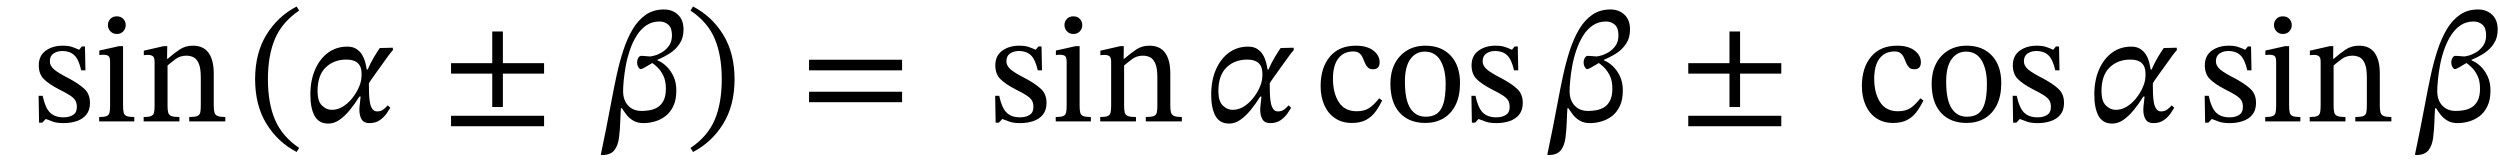 <svg xmlns="http://www.w3.org/2000/svg" xmlns:xlink="http://www.w3.org/1999/xlink" width="384.379" height="24.848" viewBox="-1 -18.664 384.379 24.848"><path d="M 4.936 -3.936 L 4.936 -3.936 L 5.56 -3.936 Q 5.944 -2.088 6.688 -1.356 Q 7.432 -0.624 8.752 -0.624 Q 9.664 -0.624 10.24 -0.996 Q 10.816 -1.368 10.816 -2.208 Q 10.816 -2.784 10.612 -3.168 Q 10.408 -3.552 9.832 -3.948 Q 9.256 -4.344 8.128 -4.896 Q 6.496 -5.736 5.728 -6.516 Q 4.96 -7.296 4.96 -8.616 Q 4.96 -10.104 6.028 -10.872 Q 7.096 -11.64 8.632 -11.64 Q 9.544 -11.64 10.12 -11.436 Q 10.696 -11.232 11.152 -11.016 L 11.176 -11.016 L 11.584 -11.52 L 12.064 -11.52 L 12.136 -7.848 L 11.488 -7.848 Q 11.104 -9.552 10.408 -10.188 Q 9.712 -10.824 8.608 -10.824 Q 7.792 -10.824 7.228 -10.44 Q 6.664 -10.056 6.664 -9.24 Q 6.664 -8.544 7.312 -7.992 Q 7.96 -7.44 9.472 -6.672 Q 11.104 -5.808 11.968 -5.004 Q 12.832 -4.2 12.832 -2.856 Q 12.832 -1.728 12.28 -1.044 Q 11.728 -0.36 10.804 -0.048 Q 9.88 0.264 8.8 0.264 Q 7.768 0.264 7.156 0.048 Q 6.544 -0.168 6.064 -0.36 L 6.016 -0.36 L 5.512 0.192 L 5.008 0.192 Z " fill="black" /><path d="M 19.648 -0.672 L 19.648 -0.672 L 19.648 0 L 14.248 0 L 14.248 -0.672 Q 15.064 -0.672 15.412 -0.828 Q 15.76 -0.984 15.844 -1.368 Q 15.928 -1.752 15.928 -2.424 L 15.928 -9.12 Q 15.928 -9.888 15.664 -10.068 Q 15.4 -10.248 14.872 -10.248 Q 14.632 -10.248 14.452 -10.224 Q 14.272 -10.2 14.272 -10.2 L 14.272 -10.896 L 17.296 -11.568 L 17.92 -11.568 L 17.92 -2.424 Q 17.92 -1.728 18.016 -1.344 Q 18.112 -0.96 18.484 -0.816 Q 18.856 -0.672 19.648 -0.672 Z M 16.96 -16.152 L 16.96 -16.152 Q 17.584 -16.152 17.956 -15.756 Q 18.328 -15.36 18.328 -14.808 Q 18.328 -14.256 17.956 -13.848 Q 17.584 -13.44 16.96 -13.44 Q 16.36 -13.44 15.976 -13.848 Q 15.592 -14.256 15.592 -14.808 Q 15.592 -15.36 15.964 -15.756 Q 16.336 -16.152 16.96 -16.152 Z " fill="black" /><path d="M 31.864 -7.368 L 31.864 -7.368 L 31.864 -2.424 Q 31.864 -1.752 31.972 -1.368 Q 32.08 -0.984 32.464 -0.828 Q 32.848 -0.672 33.64 -0.672 L 33.64 0 L 28.096 0 L 28.096 -0.672 Q 28.96 -0.672 29.332 -0.828 Q 29.704 -0.984 29.788 -1.368 Q 29.872 -1.752 29.872 -2.424 L 29.872 -6.768 Q 29.872 -8.208 29.548 -8.928 Q 29.224 -9.648 28.72 -9.876 Q 28.216 -10.104 27.664 -10.104 Q 26.704 -10.104 26.008 -9.588 Q 25.312 -9.072 24.76 -8.592 L 24.76 -2.424 Q 24.76 -1.752 24.856 -1.368 Q 24.952 -0.984 25.336 -0.828 Q 25.72 -0.672 26.584 -0.672 L 26.584 0 L 21.088 0 L 21.088 -0.672 Q 21.904 -0.672 22.252 -0.828 Q 22.6 -0.984 22.684 -1.368 Q 22.768 -1.752 22.768 -2.424 L 22.768 -9.168 Q 22.768 -9.816 22.504 -10.02 Q 22.24 -10.224 21.76 -10.224 Q 21.448 -10.224 21.28 -10.2 Q 21.112 -10.176 21.112 -10.176 L 21.112 -10.872 L 24.16 -11.568 L 24.712 -11.568 L 24.688 -9.624 L 24.784 -9.624 Q 25.768 -10.488 26.644 -11.064 Q 27.52 -11.64 28.648 -11.64 Q 30.28 -11.64 31.072 -10.536 Q 31.864 -9.432 31.864 -7.368 Z " fill="black" /><path d="M 38.224 -6.48 L 38.224 -6.48 Q 38.224 -10.488 39.964 -13.32 Q 41.704 -16.152 44.608 -17.664 L 44.992 -17.04 Q 42.376 -15.264 41.284 -12.708 Q 40.192 -10.152 40.192 -6.48 Q 40.192 -2.808 41.284 -0.252 Q 42.376 2.304 44.992 4.08 L 44.608 4.704 Q 41.704 3.192 39.964 0.36 Q 38.224 -2.472 38.224 -6.48 Z " fill="black" /><path d="M 55.384 -7.968 L 55.384 -7.968 L 55.528 -7.968 Q 55.96 -8.976 56.512 -9.9 Q 57.064 -10.824 57.4 -11.28 L 59.392 -11.328 L 59.416 -10.968 Q 59.296 -10.824 59.068 -10.56 Q 58.84 -10.296 58.72 -10.104 Q 57.352 -8.208 56.536 -7.068 Q 55.72 -5.928 55.72 -5.856 Q 55.72 -5.784 55.72 -5.592 Q 55.72 -4.944 55.744 -4.236 Q 55.768 -3.528 55.876 -2.916 Q 55.984 -2.304 56.248 -1.92 Q 56.512 -1.536 56.992 -1.536 Q 57.544 -1.536 57.916 -1.812 Q 58.288 -2.088 58.624 -2.472 L 59.008 -2.088 Q 58.84 -1.8 58.456 -1.236 Q 58.072 -0.672 57.424 -0.204 Q 56.776 0.264 55.792 0.264 Q 54.952 0.264 54.604 -0.312 Q 54.256 -0.888 54.256 -1.776 Q 54.256 -2.208 54.328 -2.712 Q 54.4 -3.216 54.448 -3.816 L 54.256 -3.816 Q 53.56 -2.688 52.78 -1.74 Q 52 -0.792 51.184 -0.228 Q 50.368 0.336 49.48 0.336 Q 48.016 0.336 47.368 -0.852 Q 46.72 -2.04 46.72 -4.104 Q 46.72 -6.312 47.452 -7.98 Q 48.184 -9.648 49.456 -10.572 Q 50.728 -11.496 52.384 -11.496 Q 53.248 -11.496 53.8 -11.136 Q 54.352 -10.776 54.676 -10.236 Q 55 -9.696 55.156 -9.084 Q 55.312 -8.472 55.384 -7.968 Z M 50.008 -1.776 L 50.008 -1.776 Q 50.92 -1.776 51.712 -2.268 Q 52.504 -2.76 53.116 -3.516 Q 53.728 -4.272 54.1 -5.076 Q 54.472 -5.88 54.544 -6.504 Q 54.568 -6.624 54.58 -6.84 Q 54.592 -7.056 54.592 -7.344 Q 54.592 -9.504 52.264 -9.504 Q 50.32 -9.504 49.072 -8.292 Q 47.824 -7.08 47.824 -4.656 Q 47.824 -3.096 48.508 -2.436 Q 49.192 -1.776 50.008 -1.776 Z " fill="black" /><path d="M 82.653 -7.344 L 82.653 -7.344 L 76.317 -7.344 L 76.317 -2.208 L 74.685 -2.208 L 74.685 -7.344 L 68.349 -7.344 L 68.349 -8.952 L 74.685 -8.952 L 74.685 -13.824 L 76.317 -13.824 L 76.317 -8.952 L 82.653 -8.952 Z M 82.653 0.744 L 82.653 0.744 L 68.349 0.744 L 68.349 -0.864 L 82.653 -0.864 Z " fill="black" /><path d="M 104.091 -14.088 L 104.091 -14.088 Q 104.091 -12.84 103.491 -11.94 Q 102.891 -11.04 101.967 -10.452 Q 101.043 -9.864 100.083 -9.48 L 100.083 -9.384 Q 100.779 -9.12 101.451 -8.484 Q 102.123 -7.848 102.555 -6.912 Q 102.987 -5.976 102.987 -4.752 Q 102.987 -3.312 102.519 -2.34 Q 102.051 -1.368 101.307 -0.804 Q 100.563 -0.24 99.675 0.012 Q 98.787 0.264 97.923 0.264 Q 97.011 0.264 96.363 -0.12 Q 95.715 -0.504 95.307 -1.044 Q 94.899 -1.584 94.635 -2.016 L 94.467 -2.016 Q 94.419 -1.512 94.407 -1.02 Q 94.395 -0.528 94.371 -0.048 Q 94.323 1.368 94.167 2.544 Q 94.011 3.72 93.459 4.428 Q 92.907 5.136 91.659 5.184 L 91.371 5.136 Q 91.803 3.12 92.199 1.092 Q 92.595 -0.936 92.979 -2.952 Q 93.363 -5.04 93.807 -7.092 Q 94.251 -9.144 94.851 -10.968 Q 95.451 -12.792 96.291 -14.196 Q 97.131 -15.6 98.307 -16.404 Q 99.483 -17.208 101.091 -17.208 Q 102.411 -17.208 103.263 -16.38 Q 104.115 -15.552 104.091 -14.088 Z M 97.659 -1.608 L 97.659 -1.608 Q 98.235 -1.608 98.883 -1.716 Q 99.531 -1.824 100.095 -2.16 Q 100.659 -2.496 101.019 -3.192 Q 101.379 -3.888 101.379 -5.04 Q 101.379 -6.288 100.959 -7.092 Q 100.539 -7.896 100.047 -8.352 Q 99.555 -8.808 99.291 -8.976 Q 98.643 -8.592 98.175 -8.316 Q 97.707 -8.04 97.491 -8.04 Q 97.323 -8.04 97.143 -8.352 Q 96.963 -8.664 96.963 -9.048 Q 96.963 -9.456 97.143 -9.768 Q 97.323 -10.08 97.611 -10.08 Q 97.707 -10.08 98.019 -10.056 Q 98.331 -10.032 98.619 -10.008 Q 98.907 -9.984 98.931 -9.984 Q 99.147 -9.984 99.699 -10.14 Q 100.251 -10.296 100.851 -10.668 Q 101.451 -11.04 101.883 -11.664 Q 102.315 -12.288 102.315 -13.248 Q 102.315 -14.376 101.751 -14.868 Q 101.187 -15.36 100.419 -15.36 Q 99.243 -15.36 98.367 -14.76 Q 97.491 -14.16 96.867 -13.152 Q 96.243 -12.144 95.835 -10.944 Q 95.427 -9.744 95.211 -8.544 Q 94.995 -7.344 94.899 -6.312 Q 94.803 -5.28 94.803 -4.656 Q 94.803 -3.264 95.571 -2.436 Q 96.339 -1.608 97.659 -1.608 Z " fill="black" /><path d="M 111.939 -6.48 L 111.939 -6.48 Q 111.939 -2.472 110.199 0.36 Q 108.459 3.192 105.555 4.704 L 105.171 4.08 Q 107.811 2.304 108.891 -0.252 Q 109.971 -2.808 109.971 -6.48 Q 109.971 -10.152 108.891 -12.708 Q 107.811 -15.264 105.171 -17.04 L 105.555 -17.664 Q 108.459 -16.152 110.199 -13.32 Q 111.939 -10.488 111.939 -6.48 Z " fill="black" /><path d="M 137.697 -7.848 L 137.697 -7.848 L 123.393 -7.848 L 123.393 -9.48 L 137.697 -9.48 Z M 137.697 -2.952 L 137.697 -2.952 L 123.393 -2.952 L 123.393 -4.56 L 137.697 -4.56 Z " fill="black" /><path d="M 152.008 -3.936 L 152.008 -3.936 L 152.632 -3.936 Q 153.016 -2.088 153.76 -1.356 Q 154.504 -0.624 155.824 -0.624 Q 156.736 -0.624 157.312 -0.996 Q 157.888 -1.368 157.888 -2.208 Q 157.888 -2.784 157.684 -3.168 Q 157.48 -3.552 156.904 -3.948 Q 156.328 -4.344 155.2 -4.896 Q 153.568 -5.736 152.8 -6.516 Q 152.032 -7.296 152.032 -8.616 Q 152.032 -10.104 153.1 -10.872 Q 154.168 -11.64 155.704 -11.64 Q 156.616 -11.64 157.192 -11.436 Q 157.768 -11.232 158.224 -11.016 L 158.248 -11.016 L 158.656 -11.52 L 159.136 -11.52 L 159.208 -7.848 L 158.56 -7.848 Q 158.176 -9.552 157.48 -10.188 Q 156.784 -10.824 155.68 -10.824 Q 154.864 -10.824 154.3 -10.44 Q 153.736 -10.056 153.736 -9.24 Q 153.736 -8.544 154.384 -7.992 Q 155.032 -7.44 156.544 -6.672 Q 158.176 -5.808 159.04 -5.004 Q 159.904 -4.2 159.904 -2.856 Q 159.904 -1.728 159.352 -1.044 Q 158.8 -0.36 157.876 -0.048 Q 156.952 0.264 155.872 0.264 Q 154.84 0.264 154.228 0.048 Q 153.616 -0.168 153.136 -0.36 L 153.088 -0.36 L 152.584 0.192 L 152.08 0.192 Z " fill="black" /><path d="M 166.72 -0.672 L 166.72 -0.672 L 166.72 0 L 161.32 0 L 161.32 -0.672 Q 162.136 -0.672 162.484 -0.828 Q 162.832 -0.984 162.916 -1.368 Q 163 -1.752 163 -2.424 L 163 -9.12 Q 163 -9.888 162.736 -10.068 Q 162.472 -10.248 161.944 -10.248 Q 161.704 -10.248 161.524 -10.224 Q 161.344 -10.2 161.344 -10.2 L 161.344 -10.896 L 164.368 -11.568 L 164.992 -11.568 L 164.992 -2.424 Q 164.992 -1.728 165.088 -1.344 Q 165.184 -0.96 165.556 -0.816 Q 165.928 -0.672 166.72 -0.672 Z M 164.032 -16.152 L 164.032 -16.152 Q 164.656 -16.152 165.028 -15.756 Q 165.4 -15.36 165.4 -14.808 Q 165.4 -14.256 165.028 -13.848 Q 164.656 -13.44 164.032 -13.44 Q 163.432 -13.44 163.048 -13.848 Q 162.664 -14.256 162.664 -14.808 Q 162.664 -15.36 163.036 -15.756 Q 163.408 -16.152 164.032 -16.152 Z " fill="black" /><path d="M 178.936 -7.368 L 178.936 -7.368 L 178.936 -2.424 Q 178.936 -1.752 179.044 -1.368 Q 179.152 -0.984 179.536 -0.828 Q 179.92 -0.672 180.712 -0.672 L 180.712 0 L 175.168 0 L 175.168 -0.672 Q 176.032 -0.672 176.404 -0.828 Q 176.776 -0.984 176.86 -1.368 Q 176.944 -1.752 176.944 -2.424 L 176.944 -6.768 Q 176.944 -8.208 176.62 -8.928 Q 176.296 -9.648 175.792 -9.876 Q 175.288 -10.104 174.736 -10.104 Q 173.776 -10.104 173.08 -9.588 Q 172.384 -9.072 171.832 -8.592 L 171.832 -2.424 Q 171.832 -1.752 171.928 -1.368 Q 172.024 -0.984 172.408 -0.828 Q 172.792 -0.672 173.656 -0.672 L 173.656 0 L 168.16 0 L 168.16 -0.672 Q 168.976 -0.672 169.324 -0.828 Q 169.672 -0.984 169.756 -1.368 Q 169.84 -1.752 169.84 -2.424 L 169.84 -9.168 Q 169.84 -9.816 169.576 -10.02 Q 169.312 -10.224 168.832 -10.224 Q 168.52 -10.224 168.352 -10.2 Q 168.184 -10.176 168.184 -10.176 L 168.184 -10.872 L 171.232 -11.568 L 171.784 -11.568 L 171.76 -9.624 L 171.856 -9.624 Q 172.84 -10.488 173.716 -11.064 Q 174.592 -11.64 175.72 -11.64 Q 177.352 -11.64 178.144 -10.536 Q 178.936 -9.432 178.936 -7.368 Z " fill="black" /><path d="M 193.888 -7.968 L 193.888 -7.968 L 194.032 -7.968 Q 194.464 -8.976 195.016 -9.9 Q 195.568 -10.824 195.904 -11.28 L 197.896 -11.328 L 197.92 -10.968 Q 197.8 -10.824 197.572 -10.56 Q 197.344 -10.296 197.224 -10.104 Q 195.856 -8.208 195.04 -7.068 Q 194.224 -5.928 194.224 -5.856 Q 194.224 -5.784 194.224 -5.592 Q 194.224 -4.944 194.248 -4.236 Q 194.272 -3.528 194.38 -2.916 Q 194.488 -2.304 194.752 -1.92 Q 195.016 -1.536 195.496 -1.536 Q 196.048 -1.536 196.42 -1.812 Q 196.792 -2.088 197.128 -2.472 L 197.512 -2.088 Q 197.344 -1.8 196.96 -1.236 Q 196.576 -0.672 195.928 -0.204 Q 195.28 0.264 194.296 0.264 Q 193.456 0.264 193.108 -0.312 Q 192.76 -0.888 192.76 -1.776 Q 192.76 -2.208 192.832 -2.712 Q 192.904 -3.216 192.952 -3.816 L 192.76 -3.816 Q 192.064 -2.688 191.284 -1.74 Q 190.504 -0.792 189.688 -0.228 Q 188.872 0.336 187.984 0.336 Q 186.52 0.336 185.872 -0.852 Q 185.224 -2.04 185.224 -4.104 Q 185.224 -6.312 185.956 -7.98 Q 186.688 -9.648 187.96 -10.572 Q 189.232 -11.496 190.888 -11.496 Q 191.752 -11.496 192.304 -11.136 Q 192.856 -10.776 193.18 -10.236 Q 193.504 -9.696 193.66 -9.084 Q 193.816 -8.472 193.888 -7.968 Z M 188.512 -1.776 L 188.512 -1.776 Q 189.424 -1.776 190.216 -2.268 Q 191.008 -2.76 191.62 -3.516 Q 192.232 -4.272 192.604 -5.076 Q 192.976 -5.88 193.048 -6.504 Q 193.072 -6.624 193.084 -6.84 Q 193.096 -7.056 193.096 -7.344 Q 193.096 -9.504 190.768 -9.504 Q 188.824 -9.504 187.576 -8.292 Q 186.328 -7.08 186.328 -4.656 Q 186.328 -3.096 187.012 -2.436 Q 187.696 -1.776 188.512 -1.776 Z " fill="black" /><path d="M 211.048 -3.552 L 211.048 -3.552 L 211.504 -3.216 Q 211.048 -2.256 210.46 -1.464 Q 209.872 -0.672 209.008 -0.216 Q 208.144 0.24 206.848 0.24 Q 205.36 0.24 204.28 -0.48 Q 203.2 -1.2 202.624 -2.484 Q 202.048 -3.768 202.048 -5.424 Q 202.048 -8.256 203.464 -9.948 Q 204.88 -11.64 207.472 -11.64 Q 209.176 -11.64 210.148 -10.896 Q 211.12 -10.152 211.12 -9.096 Q 211.12 -8.016 210.112 -8.016 Q 209.584 -8.016 209.308 -8.292 Q 209.032 -8.568 208.864 -8.976 Q 208.696 -9.384 208.516 -9.792 Q 208.336 -10.2 208.012 -10.476 Q 207.688 -10.752 207.064 -10.752 Q 205.6 -10.752 204.772 -9.684 Q 203.944 -8.616 203.944 -6.552 Q 203.944 -4.368 204.844 -2.964 Q 205.744 -1.56 207.592 -1.56 Q 208.768 -1.56 209.5 -2.04 Q 210.232 -2.52 211.048 -3.552 Z " fill="black" /><path d="M 218.152 -11.64 L 218.152 -11.64 Q 220.624 -11.64 222.052 -10.104 Q 223.48 -8.568 223.48 -5.904 Q 223.48 -3.888 222.796 -2.52 Q 222.112 -1.152 220.912 -0.456 Q 219.712 0.24 218.152 0.24 Q 215.632 0.24 214.204 -1.332 Q 212.776 -2.904 212.776 -5.808 Q 212.776 -7.56 213.448 -8.868 Q 214.12 -10.176 215.332 -10.908 Q 216.544 -11.64 218.152 -11.64 Z M 218.056 -10.728 L 218.056 -10.728 Q 216.688 -10.728 215.848 -9.576 Q 215.008 -8.424 215.008 -6.12 Q 215.008 -3.264 215.86 -1.98 Q 216.712 -0.696 218.248 -0.72 Q 219.232 -0.72 219.904 -1.176 Q 220.576 -1.632 220.924 -2.736 Q 221.272 -3.84 221.272 -5.784 Q 221.272 -7.992 220.468 -9.36 Q 219.664 -10.728 218.056 -10.728 Z " fill="black" /><path d="M 225.232 -3.936 L 225.232 -3.936 L 225.856 -3.936 Q 226.24 -2.088 226.984 -1.356 Q 227.728 -0.624 229.048 -0.624 Q 229.96 -0.624 230.536 -0.996 Q 231.112 -1.368 231.112 -2.208 Q 231.112 -2.784 230.908 -3.168 Q 230.704 -3.552 230.128 -3.948 Q 229.552 -4.344 228.424 -4.896 Q 226.792 -5.736 226.024 -6.516 Q 225.256 -7.296 225.256 -8.616 Q 225.256 -10.104 226.324 -10.872 Q 227.392 -11.64 228.928 -11.64 Q 229.84 -11.64 230.416 -11.436 Q 230.992 -11.232 231.448 -11.016 L 231.472 -11.016 L 231.88 -11.52 L 232.36 -11.52 L 232.432 -7.848 L 231.784 -7.848 Q 231.4 -9.552 230.704 -10.188 Q 230.008 -10.824 228.904 -10.824 Q 228.088 -10.824 227.524 -10.44 Q 226.96 -10.056 226.96 -9.24 Q 226.96 -8.544 227.608 -7.992 Q 228.256 -7.44 229.768 -6.672 Q 231.4 -5.808 232.264 -5.004 Q 233.128 -4.2 233.128 -2.856 Q 233.128 -1.728 232.576 -1.044 Q 232.024 -0.36 231.1 -0.048 Q 230.176 0.264 229.096 0.264 Q 228.064 0.264 227.452 0.048 Q 226.84 -0.168 226.36 -0.36 L 226.312 -0.36 L 225.808 0.192 L 225.304 0.192 Z " fill="black" /><path d="M 249.616 -14.088 L 249.616 -14.088 Q 249.616 -12.84 249.016 -11.94 Q 248.416 -11.04 247.492 -10.452 Q 246.568 -9.864 245.608 -9.48 L 245.608 -9.384 Q 246.304 -9.12 246.976 -8.484 Q 247.648 -7.848 248.08 -6.912 Q 248.512 -5.976 248.512 -4.752 Q 248.512 -3.312 248.044 -2.34 Q 247.576 -1.368 246.832 -0.804 Q 246.088 -0.24 245.2 0.012 Q 244.312 0.264 243.448 0.264 Q 242.536 0.264 241.888 -0.12 Q 241.24 -0.504 240.832 -1.044 Q 240.424 -1.584 240.16 -2.016 L 239.992 -2.016 Q 239.944 -1.512 239.932 -1.02 Q 239.92 -0.528 239.896 -0.048 Q 239.848 1.368 239.692 2.544 Q 239.536 3.72 238.984 4.428 Q 238.432 5.136 237.184 5.184 L 236.896 5.136 Q 237.328 3.12 237.724 1.092 Q 238.12 -0.936 238.504 -2.952 Q 238.888 -5.04 239.332 -7.092 Q 239.776 -9.144 240.376 -10.968 Q 240.976 -12.792 241.816 -14.196 Q 242.656 -15.6 243.832 -16.404 Q 245.008 -17.208 246.616 -17.208 Q 247.936 -17.208 248.788 -16.38 Q 249.64 -15.552 249.616 -14.088 Z M 243.184 -1.608 L 243.184 -1.608 Q 243.76 -1.608 244.408 -1.716 Q 245.056 -1.824 245.62 -2.16 Q 246.184 -2.496 246.544 -3.192 Q 246.904 -3.888 246.904 -5.04 Q 246.904 -6.288 246.484 -7.092 Q 246.064 -7.896 245.572 -8.352 Q 245.08 -8.808 244.816 -8.976 Q 244.168 -8.592 243.7 -8.316 Q 243.232 -8.04 243.016 -8.04 Q 242.848 -8.04 242.668 -8.352 Q 242.488 -8.664 242.488 -9.048 Q 242.488 -9.456 242.668 -9.768 Q 242.848 -10.08 243.136 -10.08 Q 243.232 -10.08 243.544 -10.056 Q 243.856 -10.032 244.144 -10.008 Q 244.432 -9.984 244.456 -9.984 Q 244.672 -9.984 245.224 -10.14 Q 245.776 -10.296 246.376 -10.668 Q 246.976 -11.04 247.408 -11.664 Q 247.84 -12.288 247.84 -13.248 Q 247.84 -14.376 247.276 -14.868 Q 246.712 -15.36 245.944 -15.36 Q 244.768 -15.36 243.892 -14.76 Q 243.016 -14.16 242.392 -13.152 Q 241.768 -12.144 241.36 -10.944 Q 240.952 -9.744 240.736 -8.544 Q 240.52 -7.344 240.424 -6.312 Q 240.328 -5.28 240.328 -4.656 Q 240.328 -3.264 241.096 -2.436 Q 241.864 -1.608 243.184 -1.608 Z " fill="black" /><path d="M 272.877 -7.344 L 272.877 -7.344 L 266.541 -7.344 L 266.541 -2.208 L 264.909 -2.208 L 264.909 -7.344 L 258.573 -7.344 L 258.573 -8.952 L 264.909 -8.952 L 264.909 -13.824 L 266.541 -13.824 L 266.541 -8.952 L 272.877 -8.952 Z M 272.877 0.744 L 272.877 0.744 L 258.573 0.744 L 258.573 -0.864 L 272.877 -0.864 Z " fill="black" /><path d="M 294.267 -3.552 L 294.267 -3.552 L 294.723 -3.216 Q 294.267 -2.256 293.679 -1.464 Q 293.091 -0.672 292.227 -0.216 Q 291.363 0.24 290.067 0.24 Q 288.579 0.24 287.499 -0.48 Q 286.419 -1.2 285.843 -2.484 Q 285.267 -3.768 285.267 -5.424 Q 285.267 -8.256 286.683 -9.948 Q 288.099 -11.64 290.691 -11.64 Q 292.395 -11.64 293.367 -10.896 Q 294.339 -10.152 294.339 -9.096 Q 294.339 -8.016 293.331 -8.016 Q 292.803 -8.016 292.527 -8.292 Q 292.251 -8.568 292.083 -8.976 Q 291.915 -9.384 291.735 -9.792 Q 291.555 -10.2 291.231 -10.476 Q 290.907 -10.752 290.283 -10.752 Q 288.819 -10.752 287.991 -9.684 Q 287.163 -8.616 287.163 -6.552 Q 287.163 -4.368 288.063 -2.964 Q 288.963 -1.56 290.811 -1.56 Q 291.987 -1.56 292.719 -2.04 Q 293.451 -2.52 294.267 -3.552 Z " fill="black" /><path d="M 301.371 -11.64 L 301.371 -11.64 Q 303.843 -11.64 305.271 -10.104 Q 306.699 -8.568 306.699 -5.904 Q 306.699 -3.888 306.015 -2.52 Q 305.331 -1.152 304.131 -0.456 Q 302.931 0.24 301.371 0.24 Q 298.851 0.24 297.423 -1.332 Q 295.995 -2.904 295.995 -5.808 Q 295.995 -7.56 296.667 -8.868 Q 297.339 -10.176 298.551 -10.908 Q 299.763 -11.64 301.371 -11.64 Z M 301.275 -10.728 L 301.275 -10.728 Q 299.907 -10.728 299.067 -9.576 Q 298.227 -8.424 298.227 -6.12 Q 298.227 -3.264 299.079 -1.98 Q 299.931 -0.696 301.467 -0.72 Q 302.451 -0.72 303.123 -1.176 Q 303.795 -1.632 304.143 -2.736 Q 304.491 -3.84 304.491 -5.784 Q 304.491 -7.992 303.687 -9.36 Q 302.883 -10.728 301.275 -10.728 Z " fill="black" /><path d="M 308.451 -3.936 L 308.451 -3.936 L 309.075 -3.936 Q 309.459 -2.088 310.203 -1.356 Q 310.947 -0.624 312.267 -0.624 Q 313.179 -0.624 313.755 -0.996 Q 314.331 -1.368 314.331 -2.208 Q 314.331 -2.784 314.127 -3.168 Q 313.923 -3.552 313.347 -3.948 Q 312.771 -4.344 311.643 -4.896 Q 310.011 -5.736 309.243 -6.516 Q 308.475 -7.296 308.475 -8.616 Q 308.475 -10.104 309.543 -10.872 Q 310.611 -11.64 312.147 -11.64 Q 313.059 -11.64 313.635 -11.436 Q 314.211 -11.232 314.667 -11.016 L 314.691 -11.016 L 315.099 -11.52 L 315.579 -11.52 L 315.651 -7.848 L 315.003 -7.848 Q 314.619 -9.552 313.923 -10.188 Q 313.227 -10.824 312.123 -10.824 Q 311.307 -10.824 310.743 -10.44 Q 310.179 -10.056 310.179 -9.24 Q 310.179 -8.544 310.827 -7.992 Q 311.475 -7.44 312.987 -6.672 Q 314.619 -5.808 315.483 -5.004 Q 316.347 -4.2 316.347 -2.856 Q 316.347 -1.728 315.795 -1.044 Q 315.243 -0.36 314.319 -0.048 Q 313.395 0.264 312.315 0.264 Q 311.283 0.264 310.671 0.048 Q 310.059 -0.168 309.579 -0.36 L 309.531 -0.36 L 309.027 0.192 L 308.523 0.192 Z " fill="black" /><path d="M 329.667 -7.968 L 329.667 -7.968 L 329.811 -7.968 Q 330.243 -8.976 330.795 -9.9 Q 331.347 -10.824 331.683 -11.28 L 333.675 -11.328 L 333.699 -10.968 Q 333.579 -10.824 333.351 -10.56 Q 333.123 -10.296 333.003 -10.104 Q 331.635 -8.208 330.819 -7.068 Q 330.003 -5.928 330.003 -5.856 Q 330.003 -5.784 330.003 -5.592 Q 330.003 -4.944 330.027 -4.236 Q 330.051 -3.528 330.159 -2.916 Q 330.267 -2.304 330.531 -1.92 Q 330.795 -1.536 331.275 -1.536 Q 331.827 -1.536 332.199 -1.812 Q 332.571 -2.088 332.907 -2.472 L 333.291 -2.088 Q 333.123 -1.8 332.739 -1.236 Q 332.355 -0.672 331.707 -0.204 Q 331.059 0.264 330.075 0.264 Q 329.235 0.264 328.887 -0.312 Q 328.539 -0.888 328.539 -1.776 Q 328.539 -2.208 328.611 -2.712 Q 328.683 -3.216 328.731 -3.816 L 328.539 -3.816 Q 327.843 -2.688 327.063 -1.74 Q 326.283 -0.792 325.467 -0.228 Q 324.651 0.336 323.763 0.336 Q 322.299 0.336 321.651 -0.852 Q 321.003 -2.04 321.003 -4.104 Q 321.003 -6.312 321.735 -7.98 Q 322.467 -9.648 323.739 -10.572 Q 325.011 -11.496 326.667 -11.496 Q 327.531 -11.496 328.083 -11.136 Q 328.635 -10.776 328.959 -10.236 Q 329.283 -9.696 329.439 -9.084 Q 329.595 -8.472 329.667 -7.968 Z M 324.291 -1.776 L 324.291 -1.776 Q 325.203 -1.776 325.995 -2.268 Q 326.787 -2.76 327.399 -3.516 Q 328.011 -4.272 328.383 -5.076 Q 328.755 -5.88 328.827 -6.504 Q 328.851 -6.624 328.863 -6.84 Q 328.875 -7.056 328.875 -7.344 Q 328.875 -9.504 326.547 -9.504 Q 324.603 -9.504 323.355 -8.292 Q 322.107 -7.08 322.107 -4.656 Q 322.107 -3.096 322.791 -2.436 Q 323.475 -1.776 324.291 -1.776 Z " fill="black" /><path d="M 337.971 -3.936 L 337.971 -3.936 L 338.595 -3.936 Q 338.979 -2.088 339.723 -1.356 Q 340.467 -0.624 341.787 -0.624 Q 342.699 -0.624 343.275 -0.996 Q 343.851 -1.368 343.851 -2.208 Q 343.851 -2.784 343.647 -3.168 Q 343.443 -3.552 342.867 -3.948 Q 342.291 -4.344 341.163 -4.896 Q 339.531 -5.736 338.763 -6.516 Q 337.995 -7.296 337.995 -8.616 Q 337.995 -10.104 339.063 -10.872 Q 340.131 -11.64 341.667 -11.64 Q 342.579 -11.64 343.155 -11.436 Q 343.731 -11.232 344.187 -11.016 L 344.211 -11.016 L 344.619 -11.52 L 345.099 -11.52 L 345.171 -7.848 L 344.523 -7.848 Q 344.139 -9.552 343.443 -10.188 Q 342.747 -10.824 341.643 -10.824 Q 340.827 -10.824 340.263 -10.44 Q 339.699 -10.056 339.699 -9.24 Q 339.699 -8.544 340.347 -7.992 Q 340.995 -7.44 342.507 -6.672 Q 344.139 -5.808 345.003 -5.004 Q 345.867 -4.2 345.867 -2.856 Q 345.867 -1.728 345.315 -1.044 Q 344.763 -0.36 343.839 -0.048 Q 342.915 0.264 341.835 0.264 Q 340.803 0.264 340.191 0.048 Q 339.579 -0.168 339.099 -0.36 L 339.051 -0.36 L 338.547 0.192 L 338.043 0.192 Z " fill="black" /><path d="M 352.683 -0.672 L 352.683 -0.672 L 352.683 0 L 347.283 0 L 347.283 -0.672 Q 348.099 -0.672 348.447 -0.828 Q 348.795 -0.984 348.879 -1.368 Q 348.963 -1.752 348.963 -2.424 L 348.963 -9.12 Q 348.963 -9.888 348.699 -10.068 Q 348.435 -10.248 347.907 -10.248 Q 347.667 -10.248 347.487 -10.224 Q 347.307 -10.2 347.307 -10.2 L 347.307 -10.896 L 350.331 -11.568 L 350.955 -11.568 L 350.955 -2.424 Q 350.955 -1.728 351.051 -1.344 Q 351.147 -0.96 351.519 -0.816 Q 351.891 -0.672 352.683 -0.672 Z M 349.995 -16.152 L 349.995 -16.152 Q 350.619 -16.152 350.991 -15.756 Q 351.363 -15.36 351.363 -14.808 Q 351.363 -14.256 350.991 -13.848 Q 350.619 -13.44 349.995 -13.44 Q 349.395 -13.44 349.011 -13.848 Q 348.627 -14.256 348.627 -14.808 Q 348.627 -15.36 348.999 -15.756 Q 349.371 -16.152 349.995 -16.152 Z " fill="black" /><path d="M 364.899 -7.368 L 364.899 -7.368 L 364.899 -2.424 Q 364.899 -1.752 365.007 -1.368 Q 365.115 -0.984 365.499 -0.828 Q 365.883 -0.672 366.675 -0.672 L 366.675 0 L 361.131 0 L 361.131 -0.672 Q 361.995 -0.672 362.367 -0.828 Q 362.739 -0.984 362.823 -1.368 Q 362.907 -1.752 362.907 -2.424 L 362.907 -6.768 Q 362.907 -8.208 362.583 -8.928 Q 362.259 -9.648 361.755 -9.876 Q 361.251 -10.104 360.699 -10.104 Q 359.739 -10.104 359.043 -9.588 Q 358.347 -9.072 357.795 -8.592 L 357.795 -2.424 Q 357.795 -1.752 357.891 -1.368 Q 357.987 -0.984 358.371 -0.828 Q 358.755 -0.672 359.619 -0.672 L 359.619 0 L 354.123 0 L 354.123 -0.672 Q 354.939 -0.672 355.287 -0.828 Q 355.635 -0.984 355.719 -1.368 Q 355.803 -1.752 355.803 -2.424 L 355.803 -9.168 Q 355.803 -9.816 355.539 -10.02 Q 355.275 -10.224 354.795 -10.224 Q 354.483 -10.224 354.315 -10.2 Q 354.147 -10.176 354.147 -10.176 L 354.147 -10.872 L 357.195 -11.568 L 357.747 -11.568 L 357.723 -9.624 L 357.819 -9.624 Q 358.803 -10.488 359.679 -11.064 Q 360.555 -11.64 361.683 -11.64 Q 363.315 -11.64 364.107 -10.536 Q 364.899 -9.432 364.899 -7.368 Z " fill="black" /><path d="M 383.019 -14.088 L 383.019 -14.088 Q 383.019 -12.84 382.419 -11.94 Q 381.819 -11.04 380.895 -10.452 Q 379.971 -9.864 379.011 -9.48 L 379.011 -9.384 Q 379.707 -9.12 380.379 -8.484 Q 381.051 -7.848 381.483 -6.912 Q 381.915 -5.976 381.915 -4.752 Q 381.915 -3.312 381.447 -2.34 Q 380.979 -1.368 380.235 -0.804 Q 379.491 -0.24 378.603 0.012 Q 377.715 0.264 376.851 0.264 Q 375.939 0.264 375.291 -0.12 Q 374.643 -0.504 374.235 -1.044 Q 373.827 -1.584 373.563 -2.016 L 373.395 -2.016 Q 373.347 -1.512 373.335 -1.02 Q 373.323 -0.528 373.299 -0.048 Q 373.251 1.368 373.095 2.544 Q 372.939 3.72 372.387 4.428 Q 371.835 5.136 370.587 5.184 L 370.299 5.136 Q 370.731 3.12 371.127 1.092 Q 371.523 -0.936 371.907 -2.952 Q 372.291 -5.04 372.735 -7.092 Q 373.179 -9.144 373.779 -10.968 Q 374.379 -12.792 375.219 -14.196 Q 376.059 -15.6 377.235 -16.404 Q 378.411 -17.208 380.019 -17.208 Q 381.339 -17.208 382.191 -16.38 Q 383.043 -15.552 383.019 -14.088 Z M 376.587 -1.608 L 376.587 -1.608 Q 377.163 -1.608 377.811 -1.716 Q 378.459 -1.824 379.023 -2.16 Q 379.587 -2.496 379.947 -3.192 Q 380.307 -3.888 380.307 -5.04 Q 380.307 -6.288 379.887 -7.092 Q 379.467 -7.896 378.975 -8.352 Q 378.483 -8.808 378.219 -8.976 Q 377.571 -8.592 377.103 -8.316 Q 376.635 -8.04 376.419 -8.04 Q 376.251 -8.04 376.071 -8.352 Q 375.891 -8.664 375.891 -9.048 Q 375.891 -9.456 376.071 -9.768 Q 376.251 -10.08 376.539 -10.08 Q 376.635 -10.08 376.947 -10.056 Q 377.259 -10.032 377.547 -10.008 Q 377.835 -9.984 377.859 -9.984 Q 378.075 -9.984 378.627 -10.14 Q 379.179 -10.296 379.779 -10.668 Q 380.379 -11.04 380.811 -11.664 Q 381.243 -12.288 381.243 -13.248 Q 381.243 -14.376 380.679 -14.868 Q 380.115 -15.36 379.347 -15.36 Q 378.171 -15.36 377.295 -14.76 Q 376.419 -14.16 375.795 -13.152 Q 375.171 -12.144 374.763 -10.944 Q 374.355 -9.744 374.139 -8.544 Q 373.923 -7.344 373.827 -6.312 Q 373.731 -5.28 373.731 -4.656 Q 373.731 -3.264 374.499 -2.436 Q 375.267 -1.608 376.587 -1.608 Z " fill="black" /></svg>